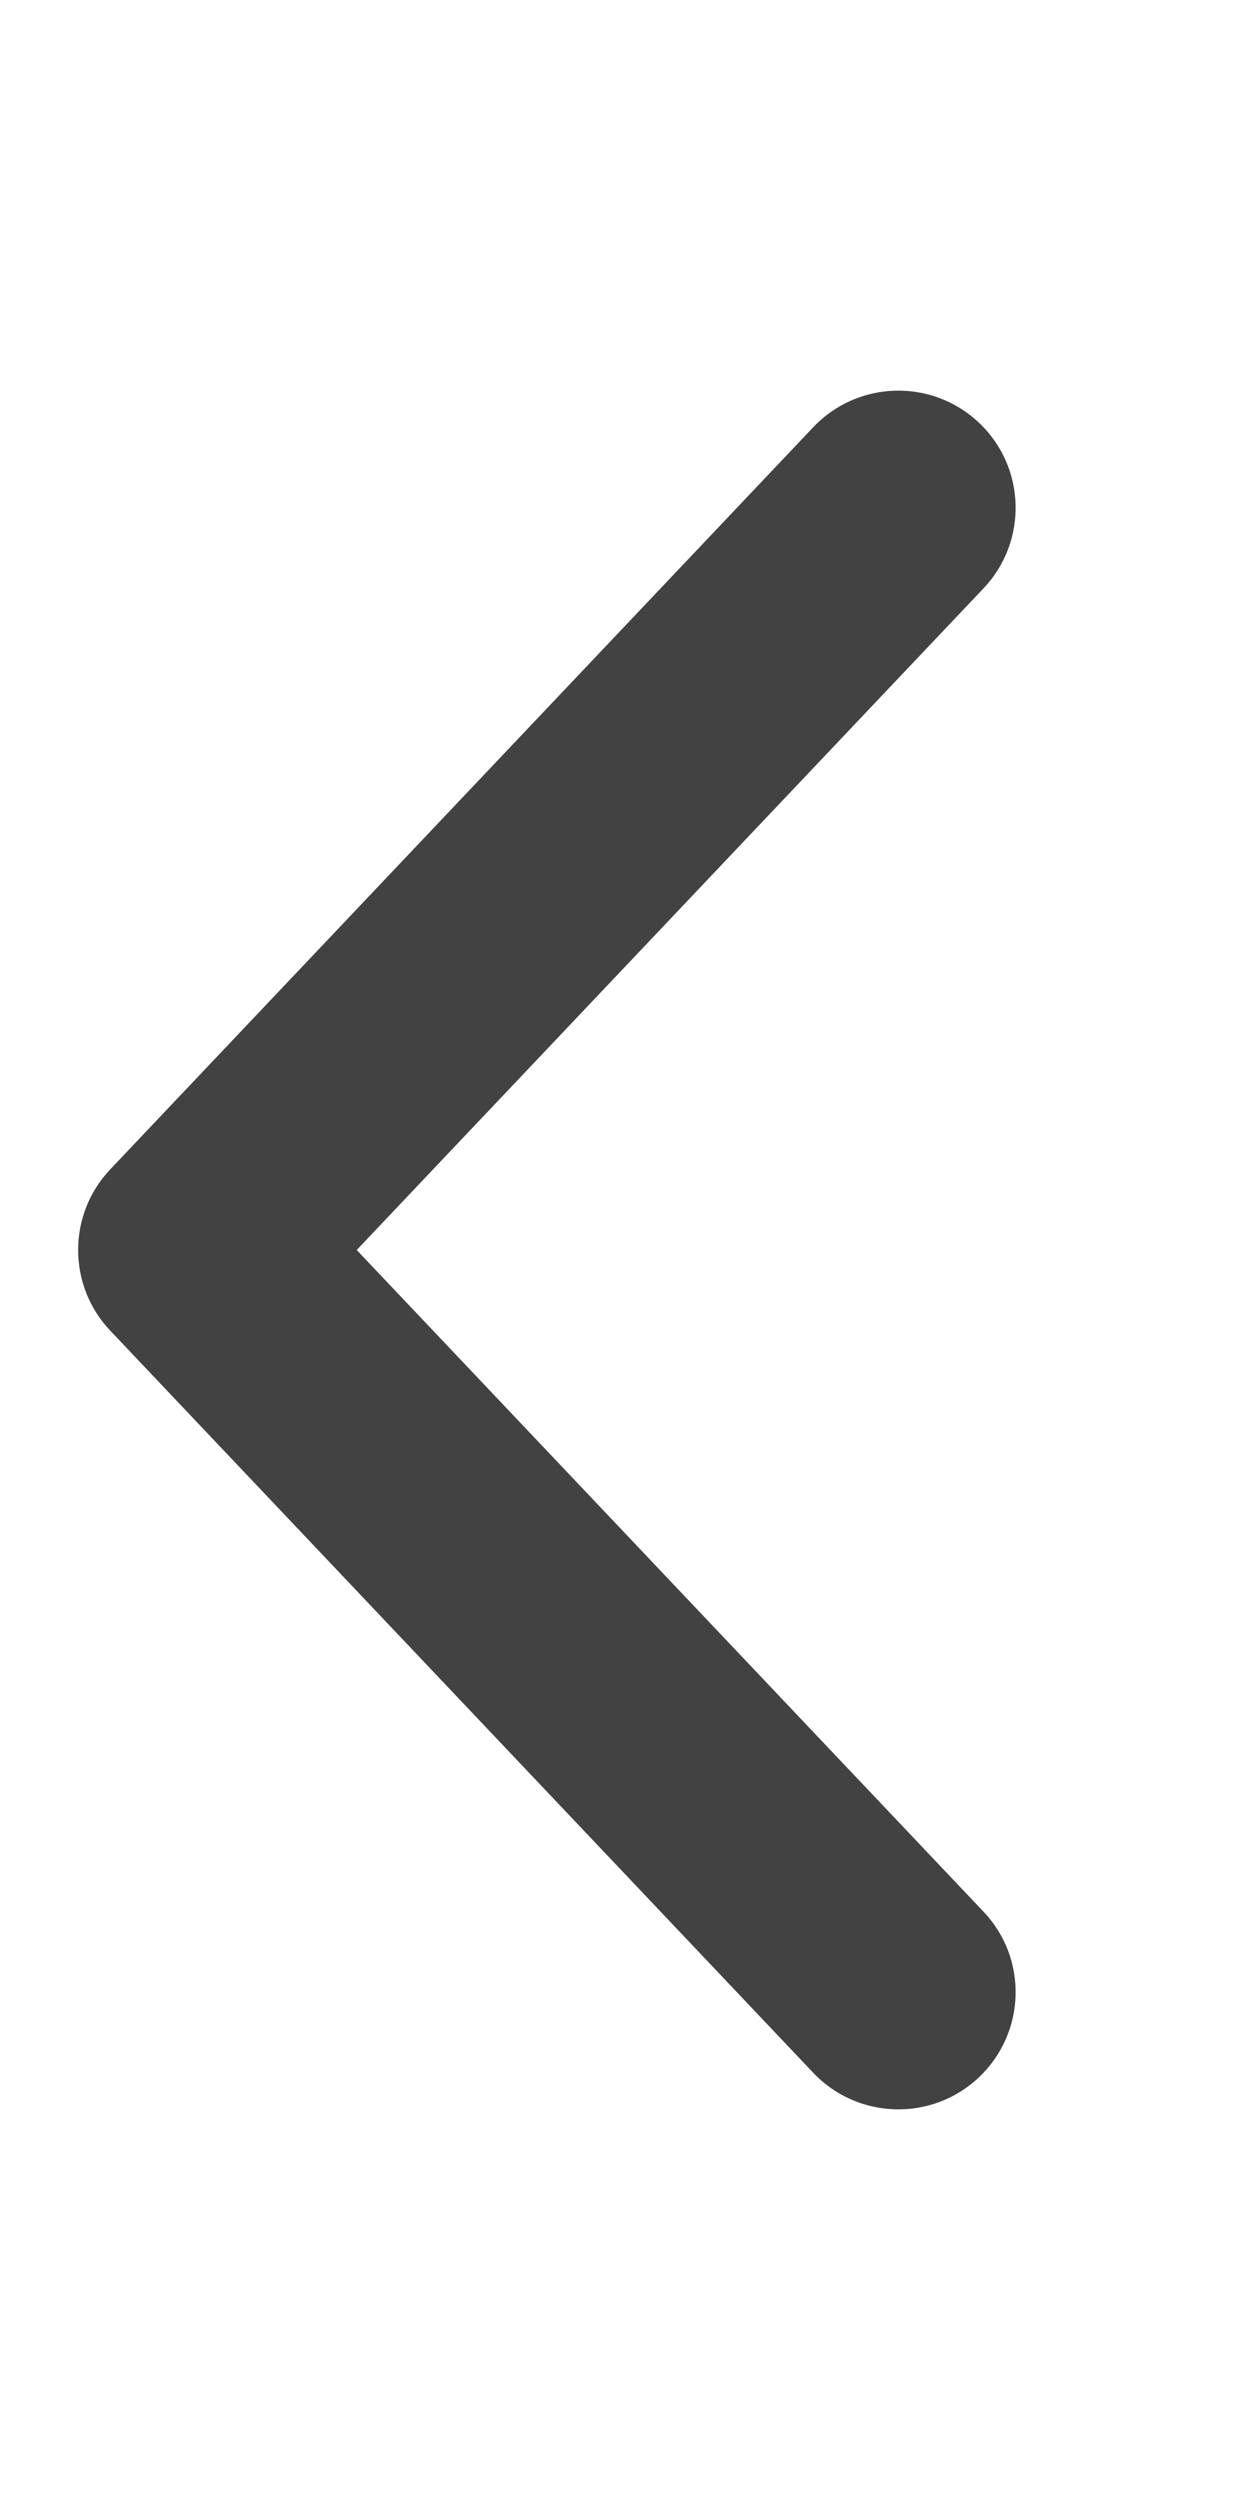 <svg aria-hidden="true" focusable="false" data-prefix="fa-regular" data-icon="angle-left" class="svg-inline--fa fa-angle-left fa-w-8" role="img" xmlns="http://www.w3.org/2000/svg" viewBox="0 0 256 512"><path d="M166.547 424.503L22.562 272.501C18.187 267.876 16 261.938 16 256.001C16 250.063 18.188 244.126 22.562 239.501L166.547 87.499C175.672 77.874 190.859 77.468 200.48 86.561C210.168 95.686 210.512 110.936 201.418 120.499L73.055 256.001L201.418 391.503C210.512 401.065 210.168 416.253 200.48 425.44C190.859 434.534 175.672 434.128 166.547 424.503Z" fill="#424242"/></svg>